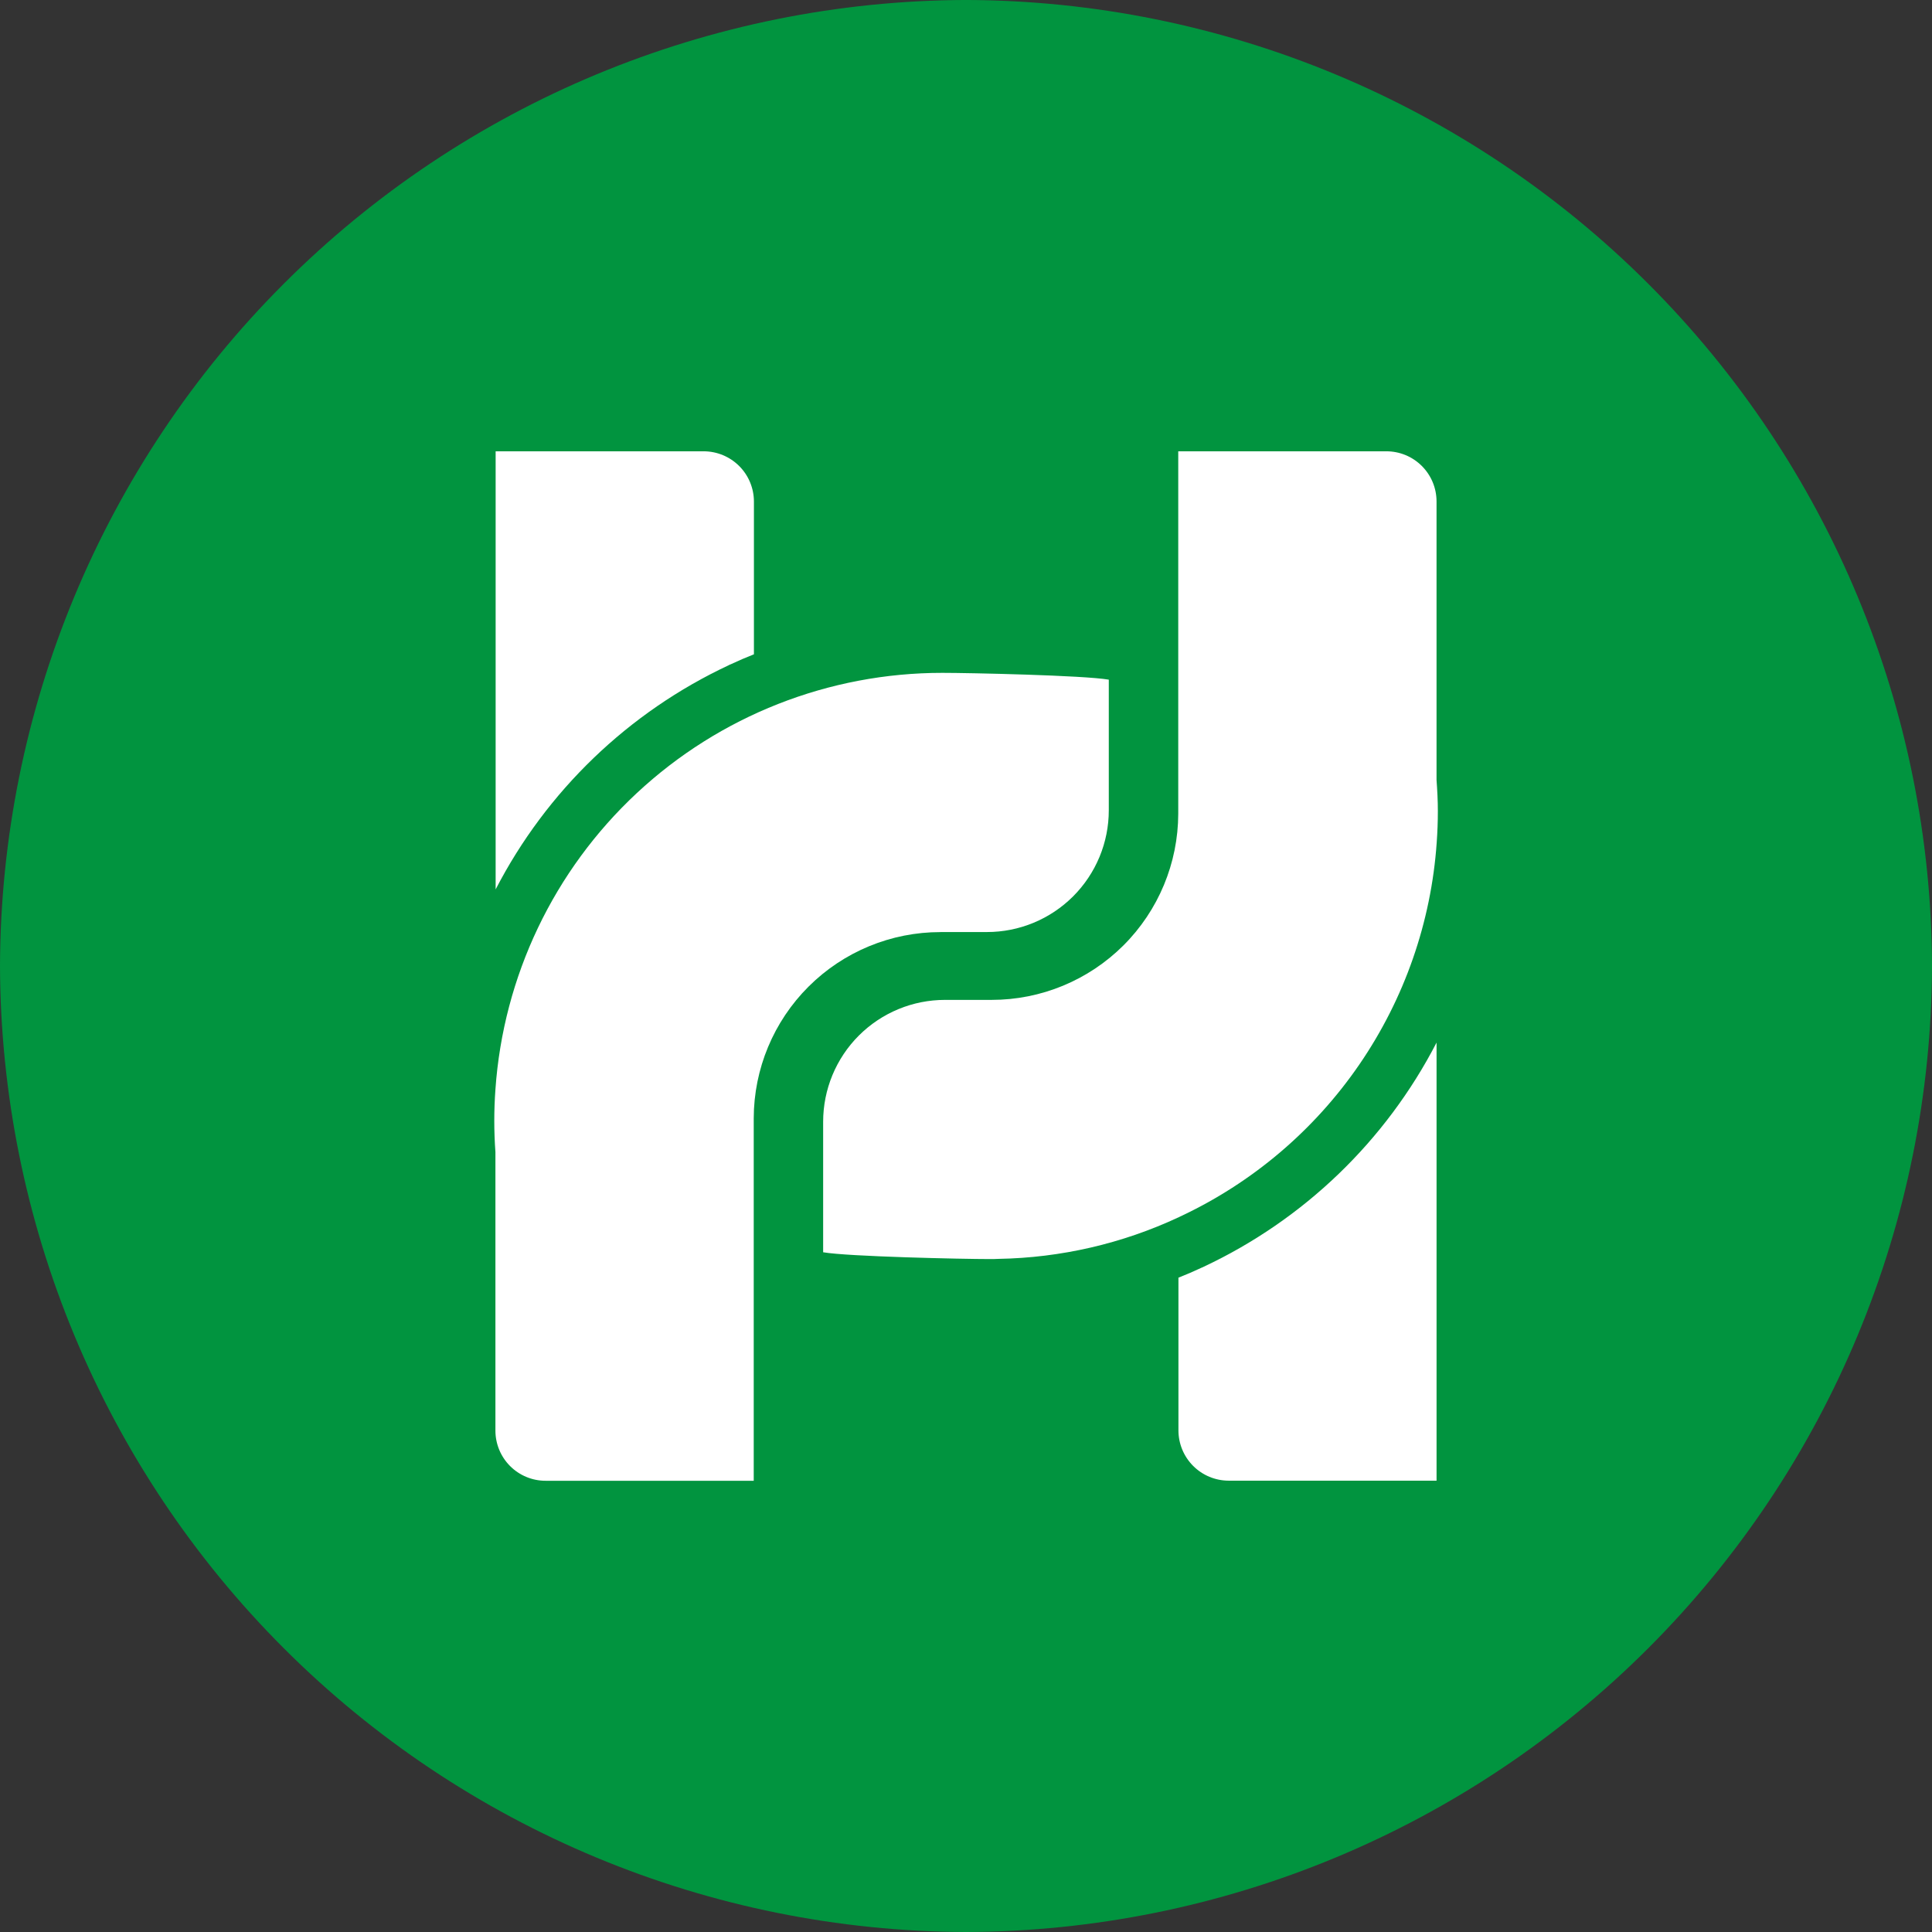 <svg width="100" height="100" viewBox="0 0 100 100" fill="none" xmlns="http://www.w3.org/2000/svg">
<rect x="0" y="0" width="100" height="100" fill="#333333" stroke="none"/>
<path d="M50.001 -0.001C36.752 0.038 24.056 5.318 14.688 14.687C5.319 24.055 0.039 36.751 0 49.999V49.999C0.039 63.248 5.319 75.944 14.688 85.312C24.056 94.681 36.752 99.961 50.001 100C63.249 99.961 75.945 94.681 85.313 85.312C94.682 75.944 99.962 63.248 100.001 49.999V49.999C99.962 36.751 94.682 24.055 85.313 14.687C75.945 5.318 63.249 0.038 50.001 -0.001V-0.001Z" fill="#01943F"/>
<path d="M37.715 34.433C37.748 34.413 37.784 34.396 37.822 34.384C38.219 34.198 38.623 34.023 39.023 33.867V25.966C39.024 25.276 38.751 24.614 38.264 24.125C37.776 23.636 37.115 23.361 36.425 23.359H25.654V46.035C28.285 40.943 32.525 36.864 37.715 34.433Z" fill="white"/>
<path d="M48.681 48.242H51.082C51.911 48.243 52.731 48.08 53.497 47.763C54.263 47.446 54.958 46.981 55.544 46.396C56.13 45.81 56.595 45.114 56.912 44.349C57.229 43.583 57.392 42.762 57.391 41.934V35.179C56.092 34.954 50.155 34.827 48.778 34.827C42.908 34.824 37.255 37.047 32.961 41.05C28.667 45.052 26.051 50.534 25.643 56.39C25.604 56.927 25.584 57.464 25.584 58.011C25.584 58.559 25.604 59.095 25.643 59.632V74.047C25.642 74.388 25.71 74.726 25.84 75.041C25.971 75.356 26.162 75.643 26.403 75.884C26.644 76.125 26.931 76.317 27.246 76.447C27.561 76.578 27.899 76.645 28.24 76.644H39.013V57.881C39.019 55.322 40.041 52.869 41.854 51.063C43.666 49.256 46.122 48.243 48.681 48.245L48.681 48.242Z" fill="white"/>
<path d="M62.304 65.566C62.27 65.586 62.234 65.602 62.197 65.614C61.8 65.8 61.396 65.976 60.996 66.132V74.032C60.995 74.722 61.268 75.384 61.755 75.873C62.242 76.362 62.904 76.638 63.594 76.639H74.356V53.964C71.726 59.053 67.49 63.132 62.304 65.566V65.566Z" fill="white"/>
<path d="M74.355 40.371V25.956C74.355 25.615 74.288 25.277 74.158 24.962C74.027 24.647 73.836 24.361 73.594 24.119C73.353 23.878 73.067 23.687 72.752 23.556C72.436 23.426 72.099 23.359 71.757 23.359H60.986V42.118C60.98 44.676 59.96 47.127 58.149 48.934C56.338 50.74 53.885 51.755 51.327 51.754H48.915C48.087 51.754 47.266 51.916 46.501 52.233C45.735 52.55 45.039 53.015 44.453 53.601C43.867 54.187 43.403 54.882 43.086 55.648C42.769 56.414 42.606 57.234 42.606 58.063V64.817C43.906 65.042 49.843 65.169 51.22 65.169C51.376 65.169 51.518 65.169 51.679 65.159C54.908 65.104 58.09 64.369 61.016 63.001L61.075 62.972C64.817 61.223 68.022 58.505 70.359 55.099C72.696 51.693 74.079 47.724 74.364 43.603C74.403 43.066 74.423 42.53 74.423 41.982C74.423 41.435 74.394 40.907 74.355 40.371Z" fill="white"/>
</svg>

